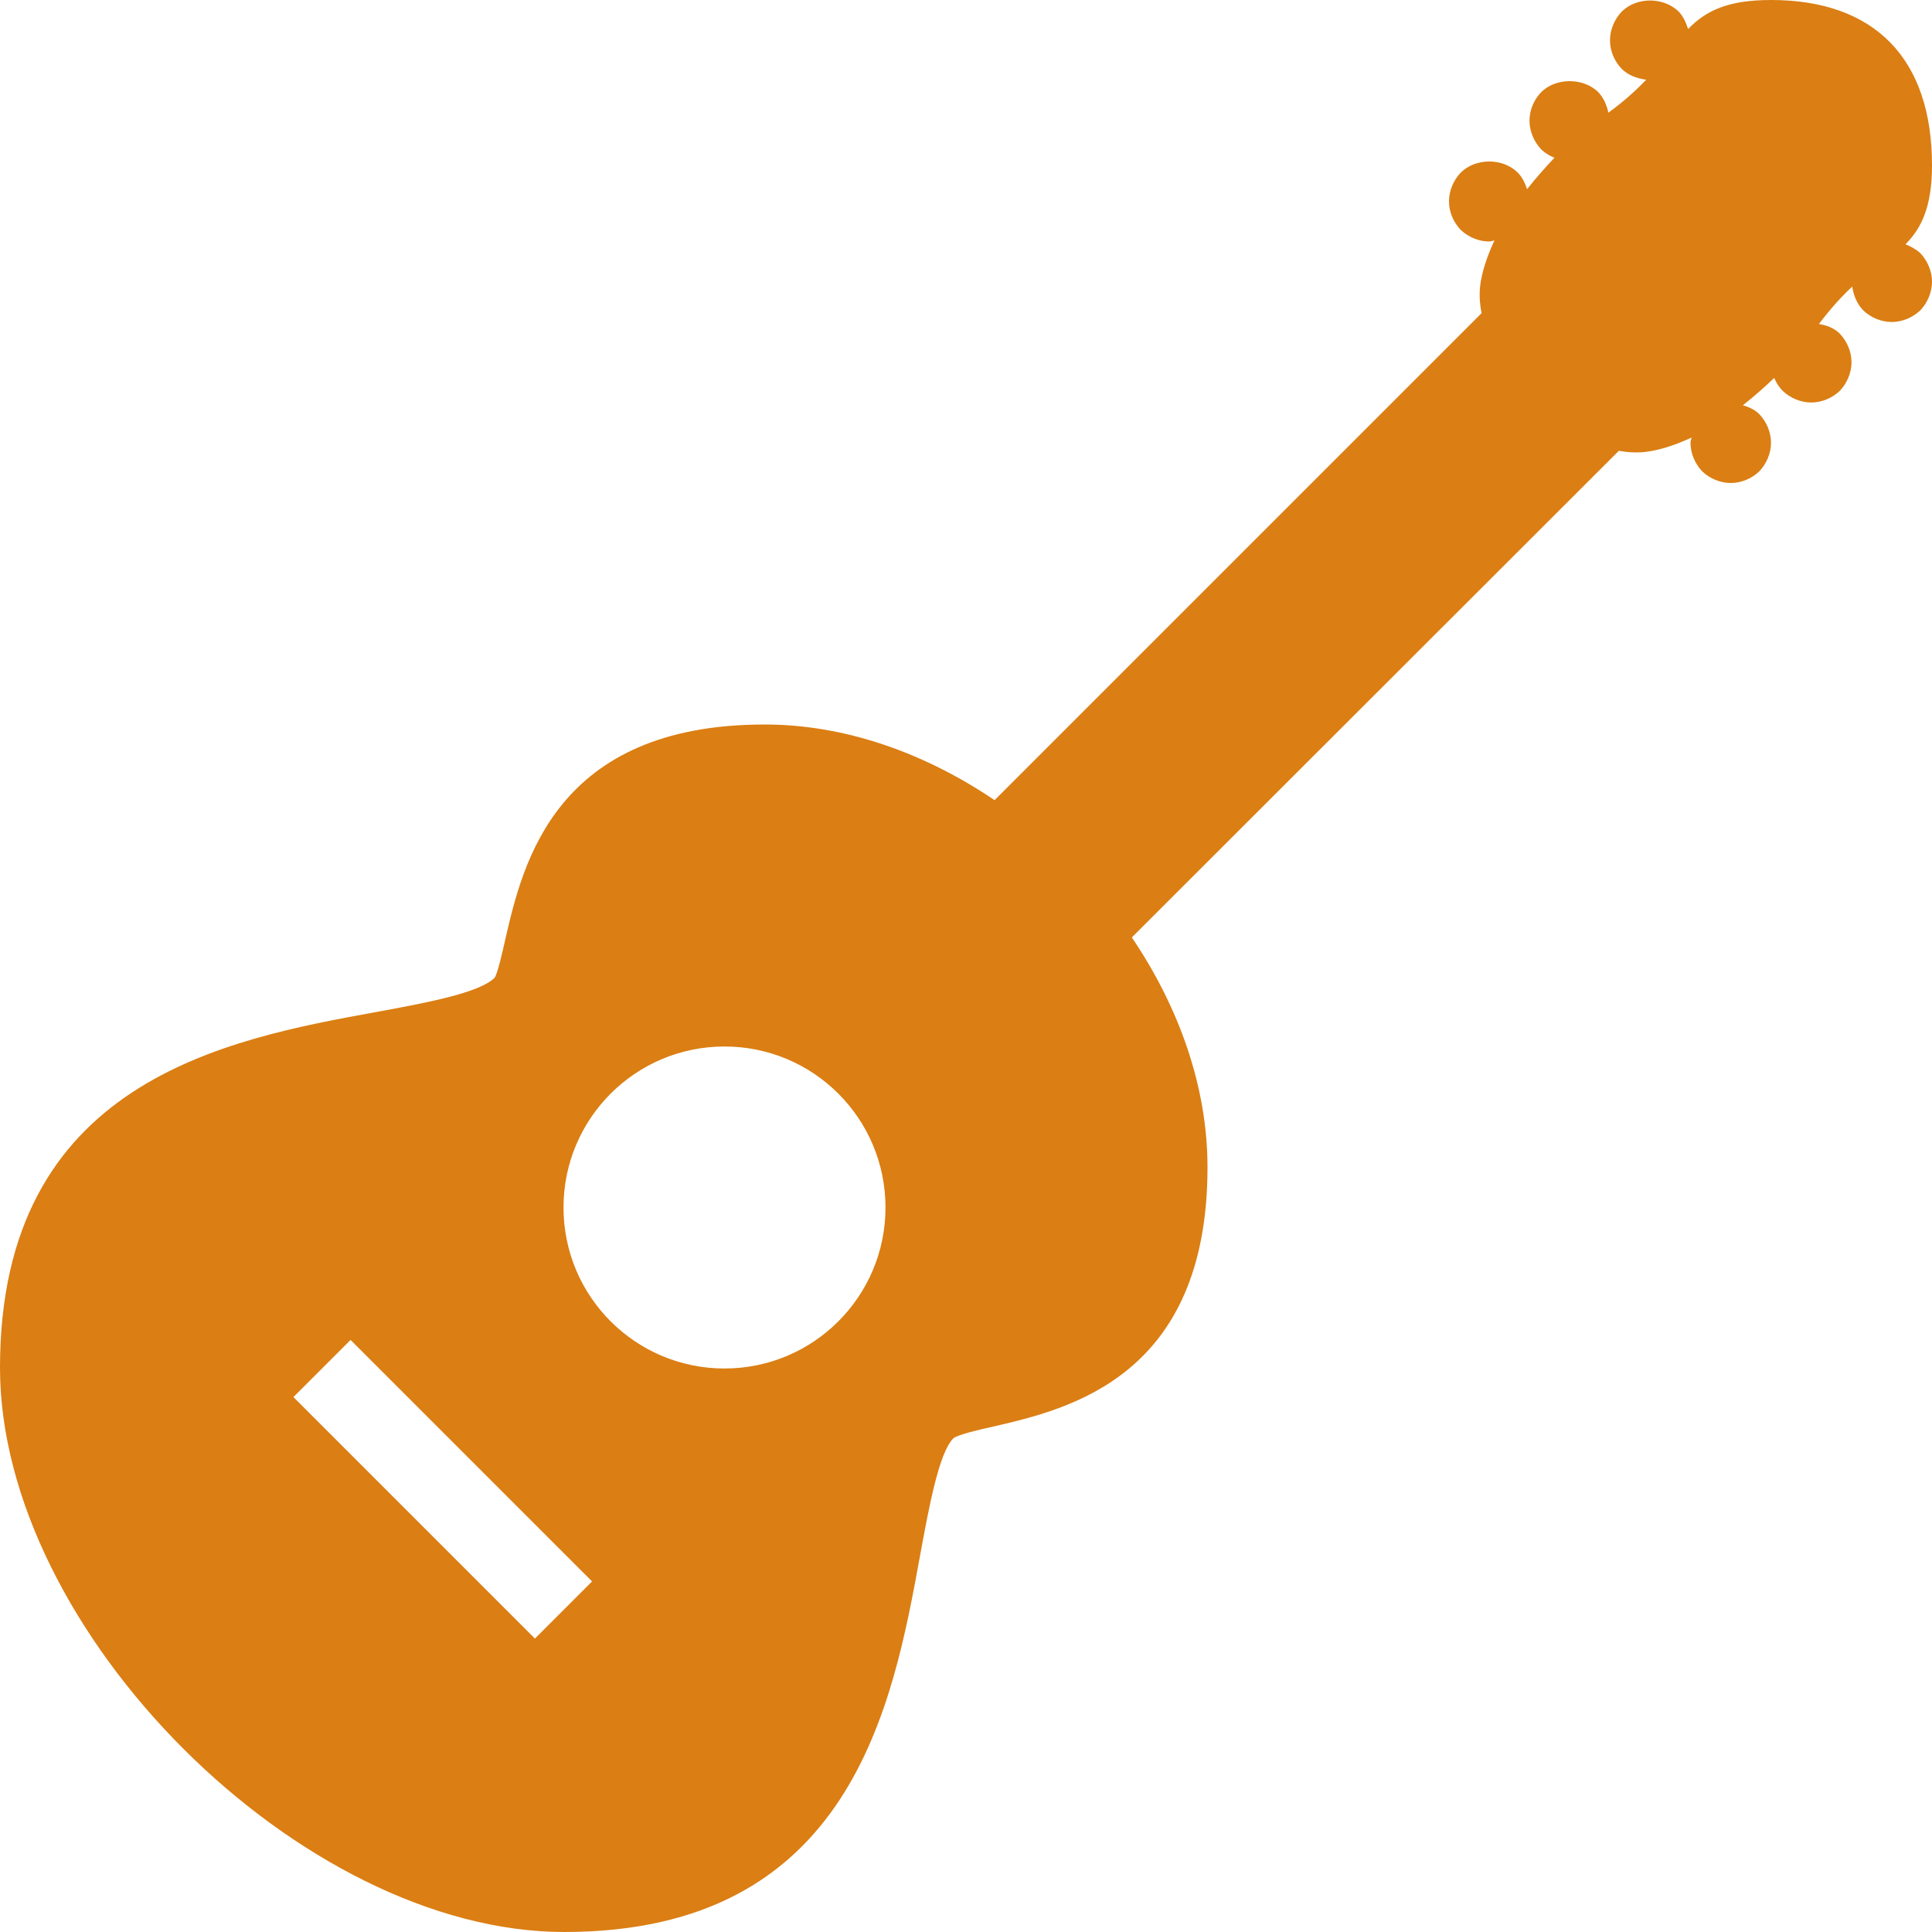 <svg viewBox="0 0 48 48" xmlns="http://www.w3.org/2000/svg" xmlns:xlink="http://www.w3.org/1999/xlink" fill="currentColor" color="#db7e13">
<defs>

 <path id="i-2166" d="M47.34,6.07C47.74,5.67,48,5.13,48,4.109C48,1.46,46.58,0,44,0c-1.08,0-1.62,0.27-2.06,0.721 c-0.051-0.16-0.12-0.311-0.23-0.431c-0.38-0.37-1.05-0.37-1.42,0C40.11,0.48,40,0.74,40,1c0,0.27,0.11,0.52,0.29,0.71 c0.16,0.16,0.38,0.24,0.61,0.271c-0.23,0.24-0.53,0.52-0.94,0.819c-0.04-0.19-0.12-0.37-0.25-0.51c-0.38-0.37-1.06-0.36-1.42,0 C38.11,2.48,38,2.73,38,3c0,0.26,0.11,0.52,0.29,0.71c0.09,0.09,0.21,0.16,0.33,0.21c-0.22,0.23-0.45,0.49-0.68,0.78 c-0.051-0.15-0.12-0.3-0.23-0.41c-0.37-0.37-1.05-0.37-1.42,0C36.11,4.48,36,4.74,36,5c0,0.27,0.11,0.52,0.29,0.71 C36.48,5.891,36.74,6,37,6c0.05,0,0.09-0.02,0.13-0.029c-0.18,0.389-0.32,0.789-0.36,1.17c-0.02,0.239,0,0.449,0.04,0.639 L24.71,19.88C22.98,18.71,21,18,19,18c-5.21,0-6.01,3.46-6.44,5.311c-0.08,0.369-0.2,0.879-0.27,0.979 c-0.37,0.38-1.73,0.63-2.93,0.851C5.63,25.82,0,26.85,0,33.98C0,40.529,7.47,48,14.02,48c7.13,0,8.16-5.63,8.84-9.359 c0.22-1.201,0.47-2.561,0.83-2.91c0.12-0.09,0.63-0.211,1-0.291C26.54,35.01,30,34.21,30,29c0-2-0.71-3.98-1.88-5.71l12.1-12.09 c0.12,0.021,0.261,0.04,0.41,0.04c0.07,0,0.15,0,0.23-0.01c0.38-0.041,0.779-0.181,1.17-0.36C42.02,10.91,42,10.95,42,11 c0,0.26,0.11,0.52,0.29,0.71C42.48,11.891,42.74,12,43,12s0.52-0.109,0.71-0.29C43.89,11.52,44,11.26,44,11s-0.11-0.52-0.29-0.71 c-0.11-0.11-0.26-0.181-0.41-0.22c0.29-0.23,0.55-0.461,0.78-0.68C44.13,9.51,44.2,9.62,44.29,9.71C44.48,9.891,44.74,10,45,10 s0.52-0.109,0.71-0.29C45.89,9.52,46,9.26,46,9s-0.11-0.52-0.29-0.71c-0.14-0.14-0.33-0.21-0.52-0.24 c0.31-0.409,0.59-0.71,0.829-0.93c0.03,0.22,0.12,0.43,0.271,0.59C46.48,7.891,46.74,8,47,8s0.52-0.109,0.71-0.29 C47.89,7.52,48,7.26,48,7s-0.11-0.52-0.29-0.71C47.6,6.189,47.47,6.12,47.34,6.07z M13.29,40.71l-6-6l1.42-1.42l6,6L13.29,40.71z M18,34c-2.21,0-4-1.79-4-4s1.79-4,4-4s4,1.79,4,4S20.21,34,18,34z"/> 
</defs>

<use x="0" y="0" xlink:href="#i-2166"/>

</svg>